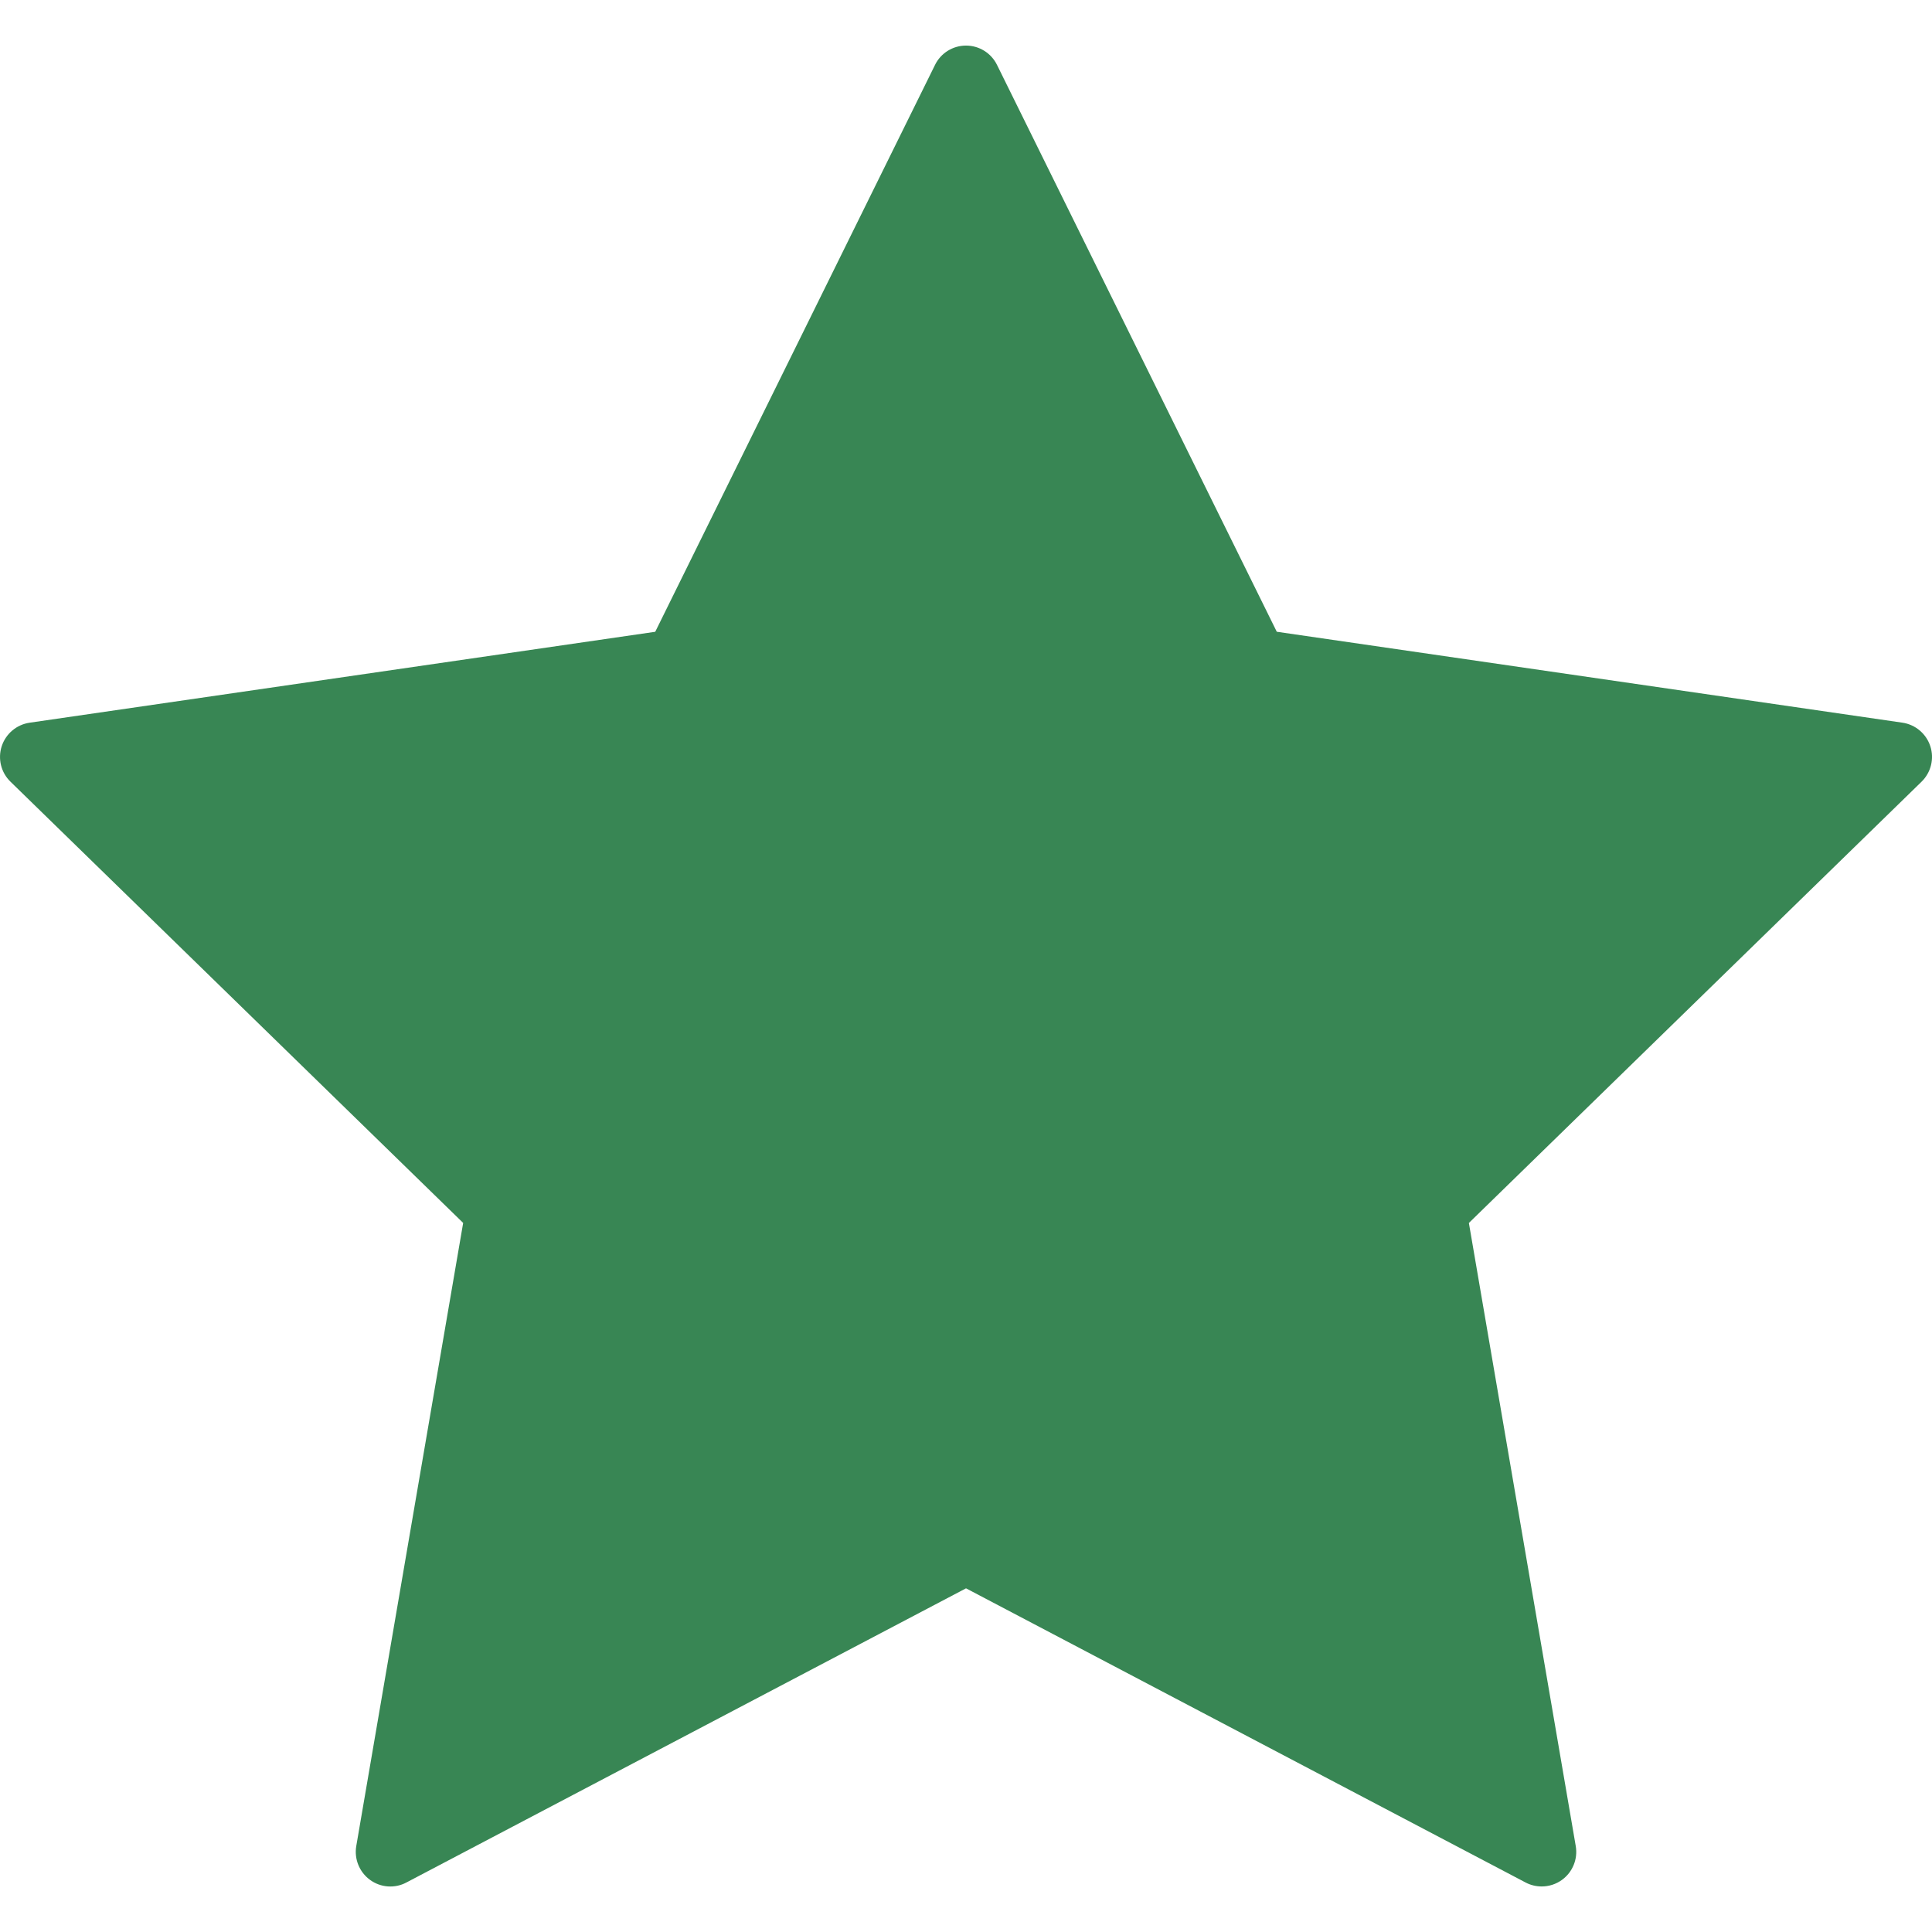 <?xml version="1.0"?>
<svg width="55.867" height="55.867" viewBox="0 0 55.867 55.867" xmlns="http://www.w3.org/2000/svg" xmlns:svg="http://www.w3.org/2000/svg">
 <g class="layer">
  <path d="m55.818,21.578c-0.118,-0.362 -0.431,-0.626 -0.808,-0.681l-18.09,-2.629l-8.09,-16.392c-0.168,-0.342 -0.516,-0.558 -0.896,-0.558s-0.729,0.216 -0.896,0.558l-8.091,16.393l-18.09,2.629c-0.377,0.055 -0.689,0.318 -0.808,0.681c-0.117,0.361 -0.02,0.759 0.253,1.024l13.091,12.76l-3.091,18.018c-0.064,0.375 0.09,0.754 0.397,0.978c0.309,0.226 0.718,0.255 1.053,0.076l16.182,-8.506l16.18,8.506c0.146,0.077 0.307,0.115 0.466,0.115c0.207,0 0.413,-0.064 0.588,-0.191c0.308,-0.224 0.462,-0.603 0.397,-0.978l-3.09,-18.017l13.091,-12.761c0.272,-0.267 0.37,-0.664 0.252,-1.025z" fill="#388654" id="svg_1"/>
  <g id="svg_2"/>
  <g id="svg_3"/>
  <g id="svg_4"/>
  <g id="svg_5"/>
  <g id="svg_6"/>
  <g id="svg_7"/>
  <g id="svg_8"/>
  <g id="svg_9"/>
  <g id="svg_10"/>
  <g id="svg_11"/>
  <g id="svg_12"/>
  <g id="svg_13"/>
  <g id="svg_14"/>
  <g id="svg_15"/>
  <g id="svg_16"/>
 </g>
</svg>
